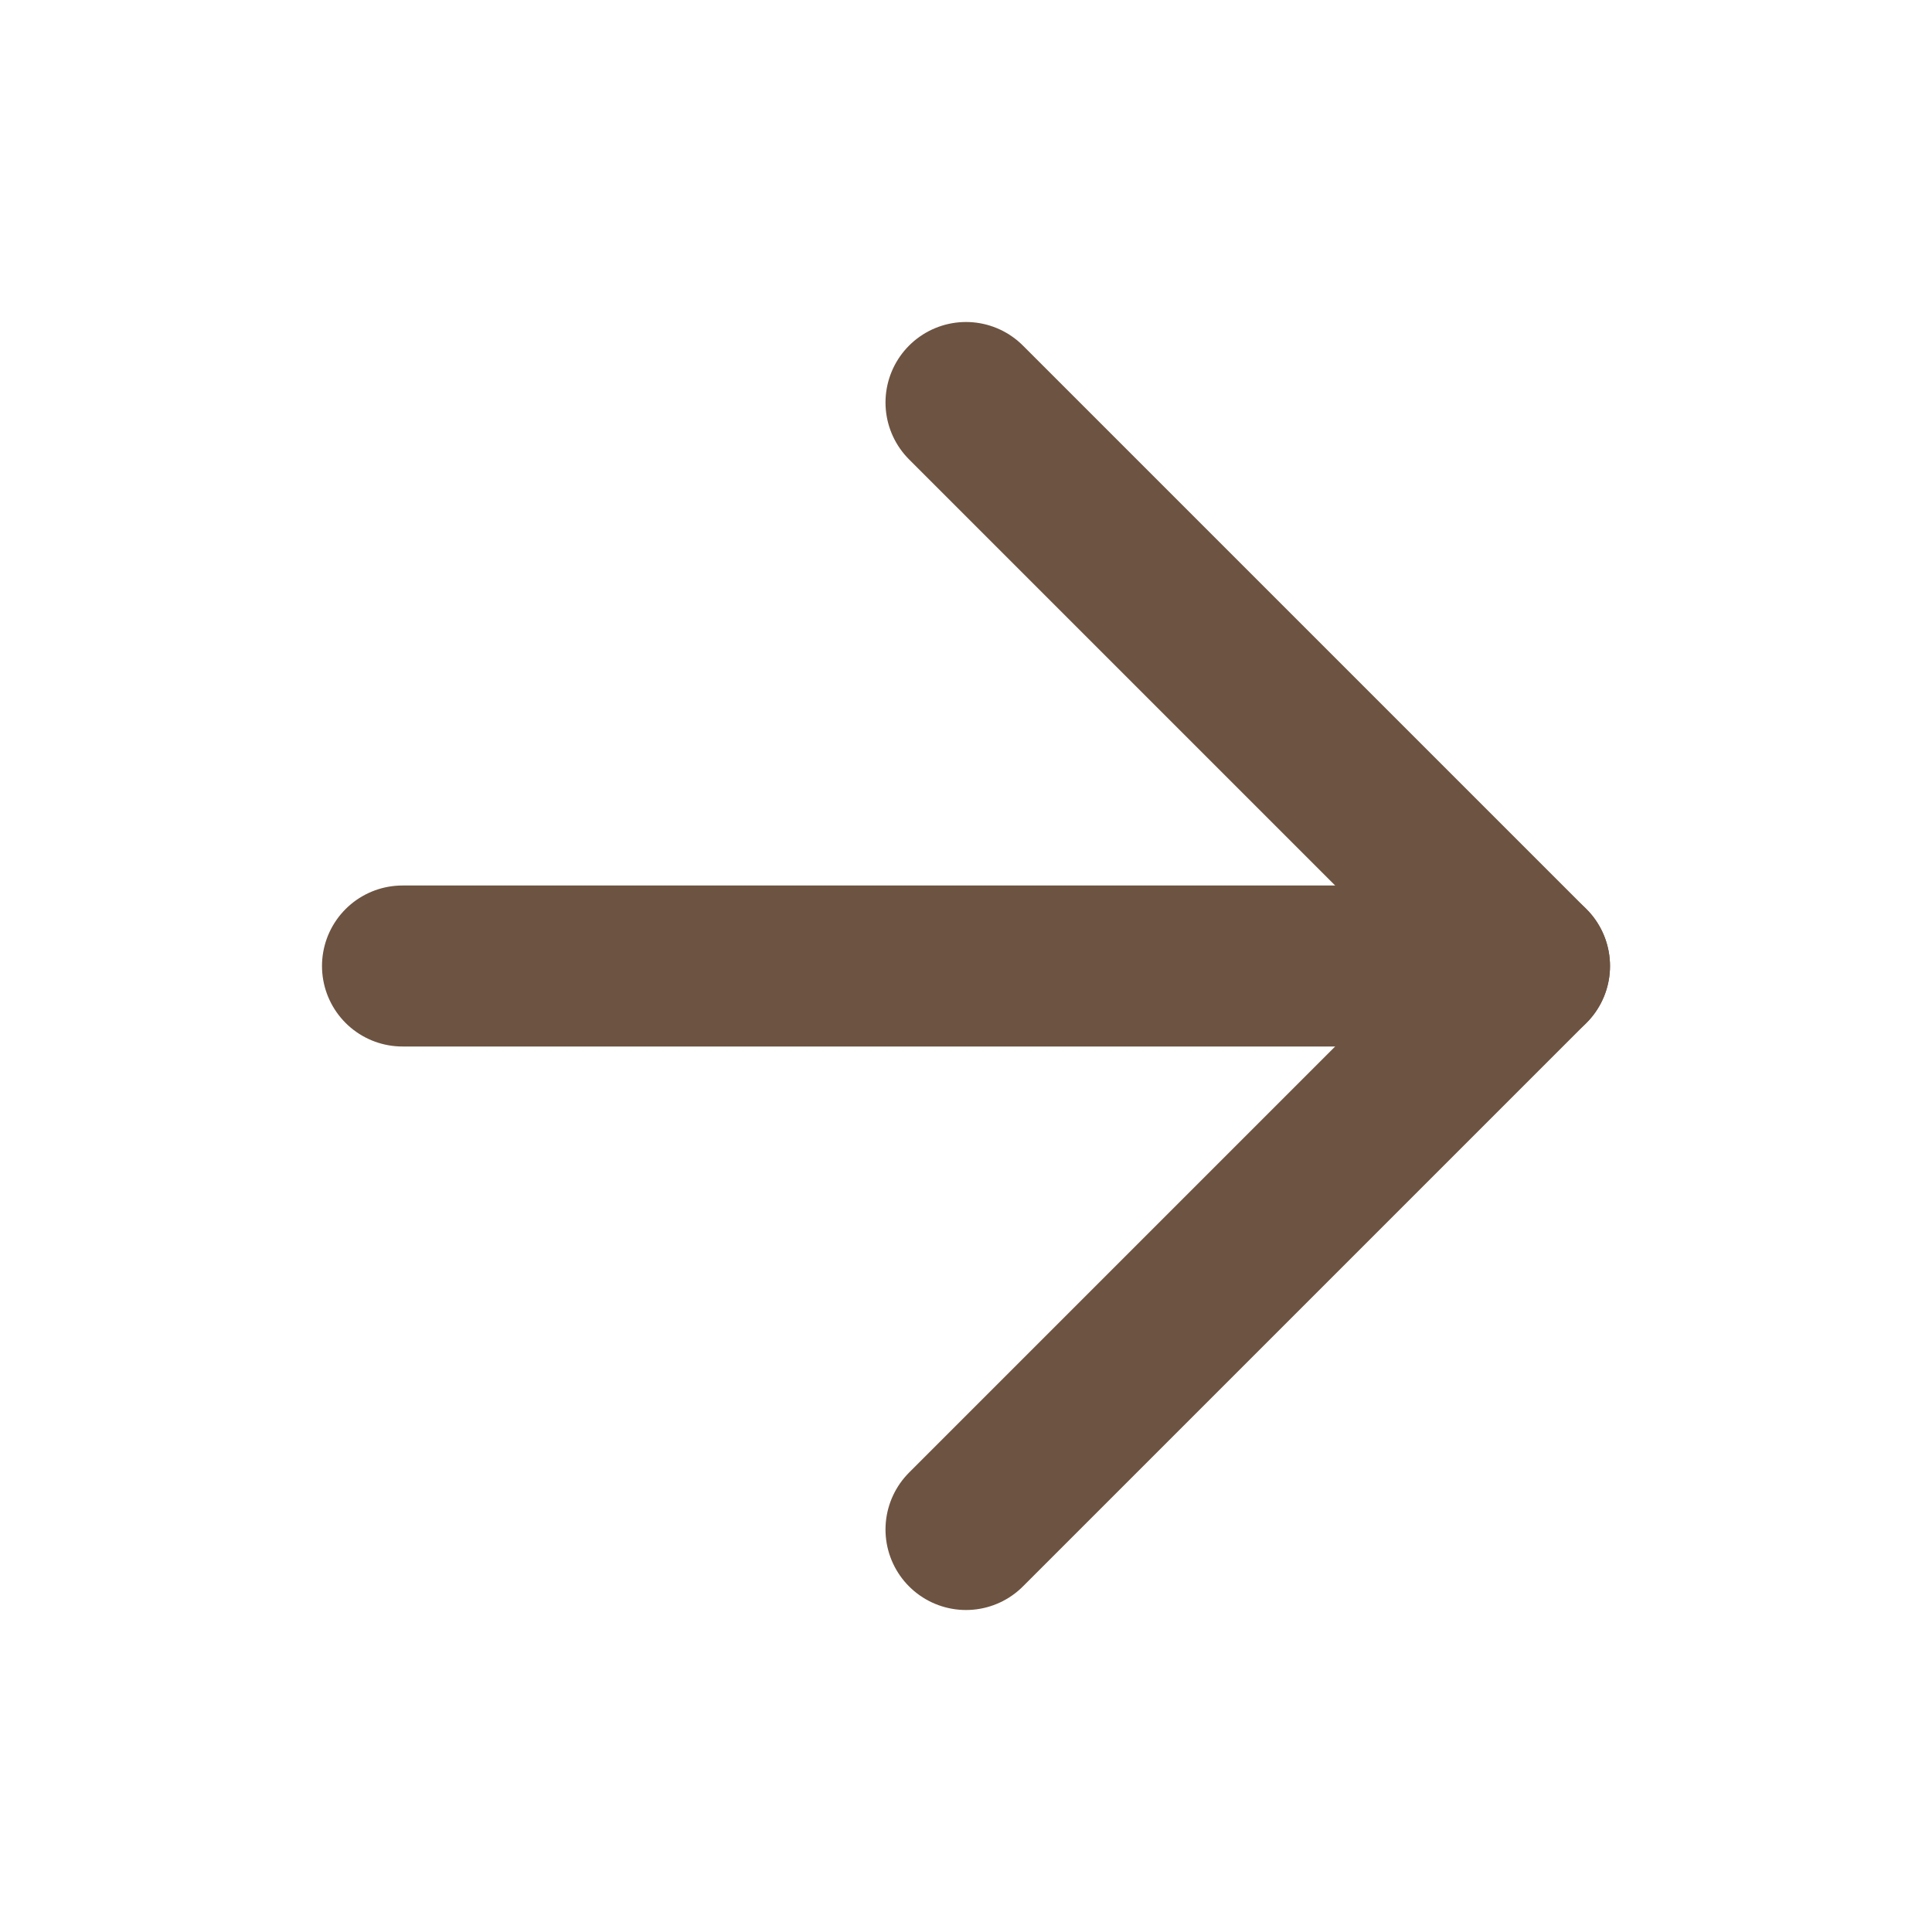 <svg xmlns="http://www.w3.org/2000/svg" width="16" height="16" viewBox="0 0 24 24" fill="none" stroke="#6D5341" stroke-width="2" stroke-linecap="round" stroke-linejoin="round">
  <line x1="5" y1="12" x2="19" y2="12"></line>
  <polyline points="12 5 19 12 12 19"></polyline>
</svg>

